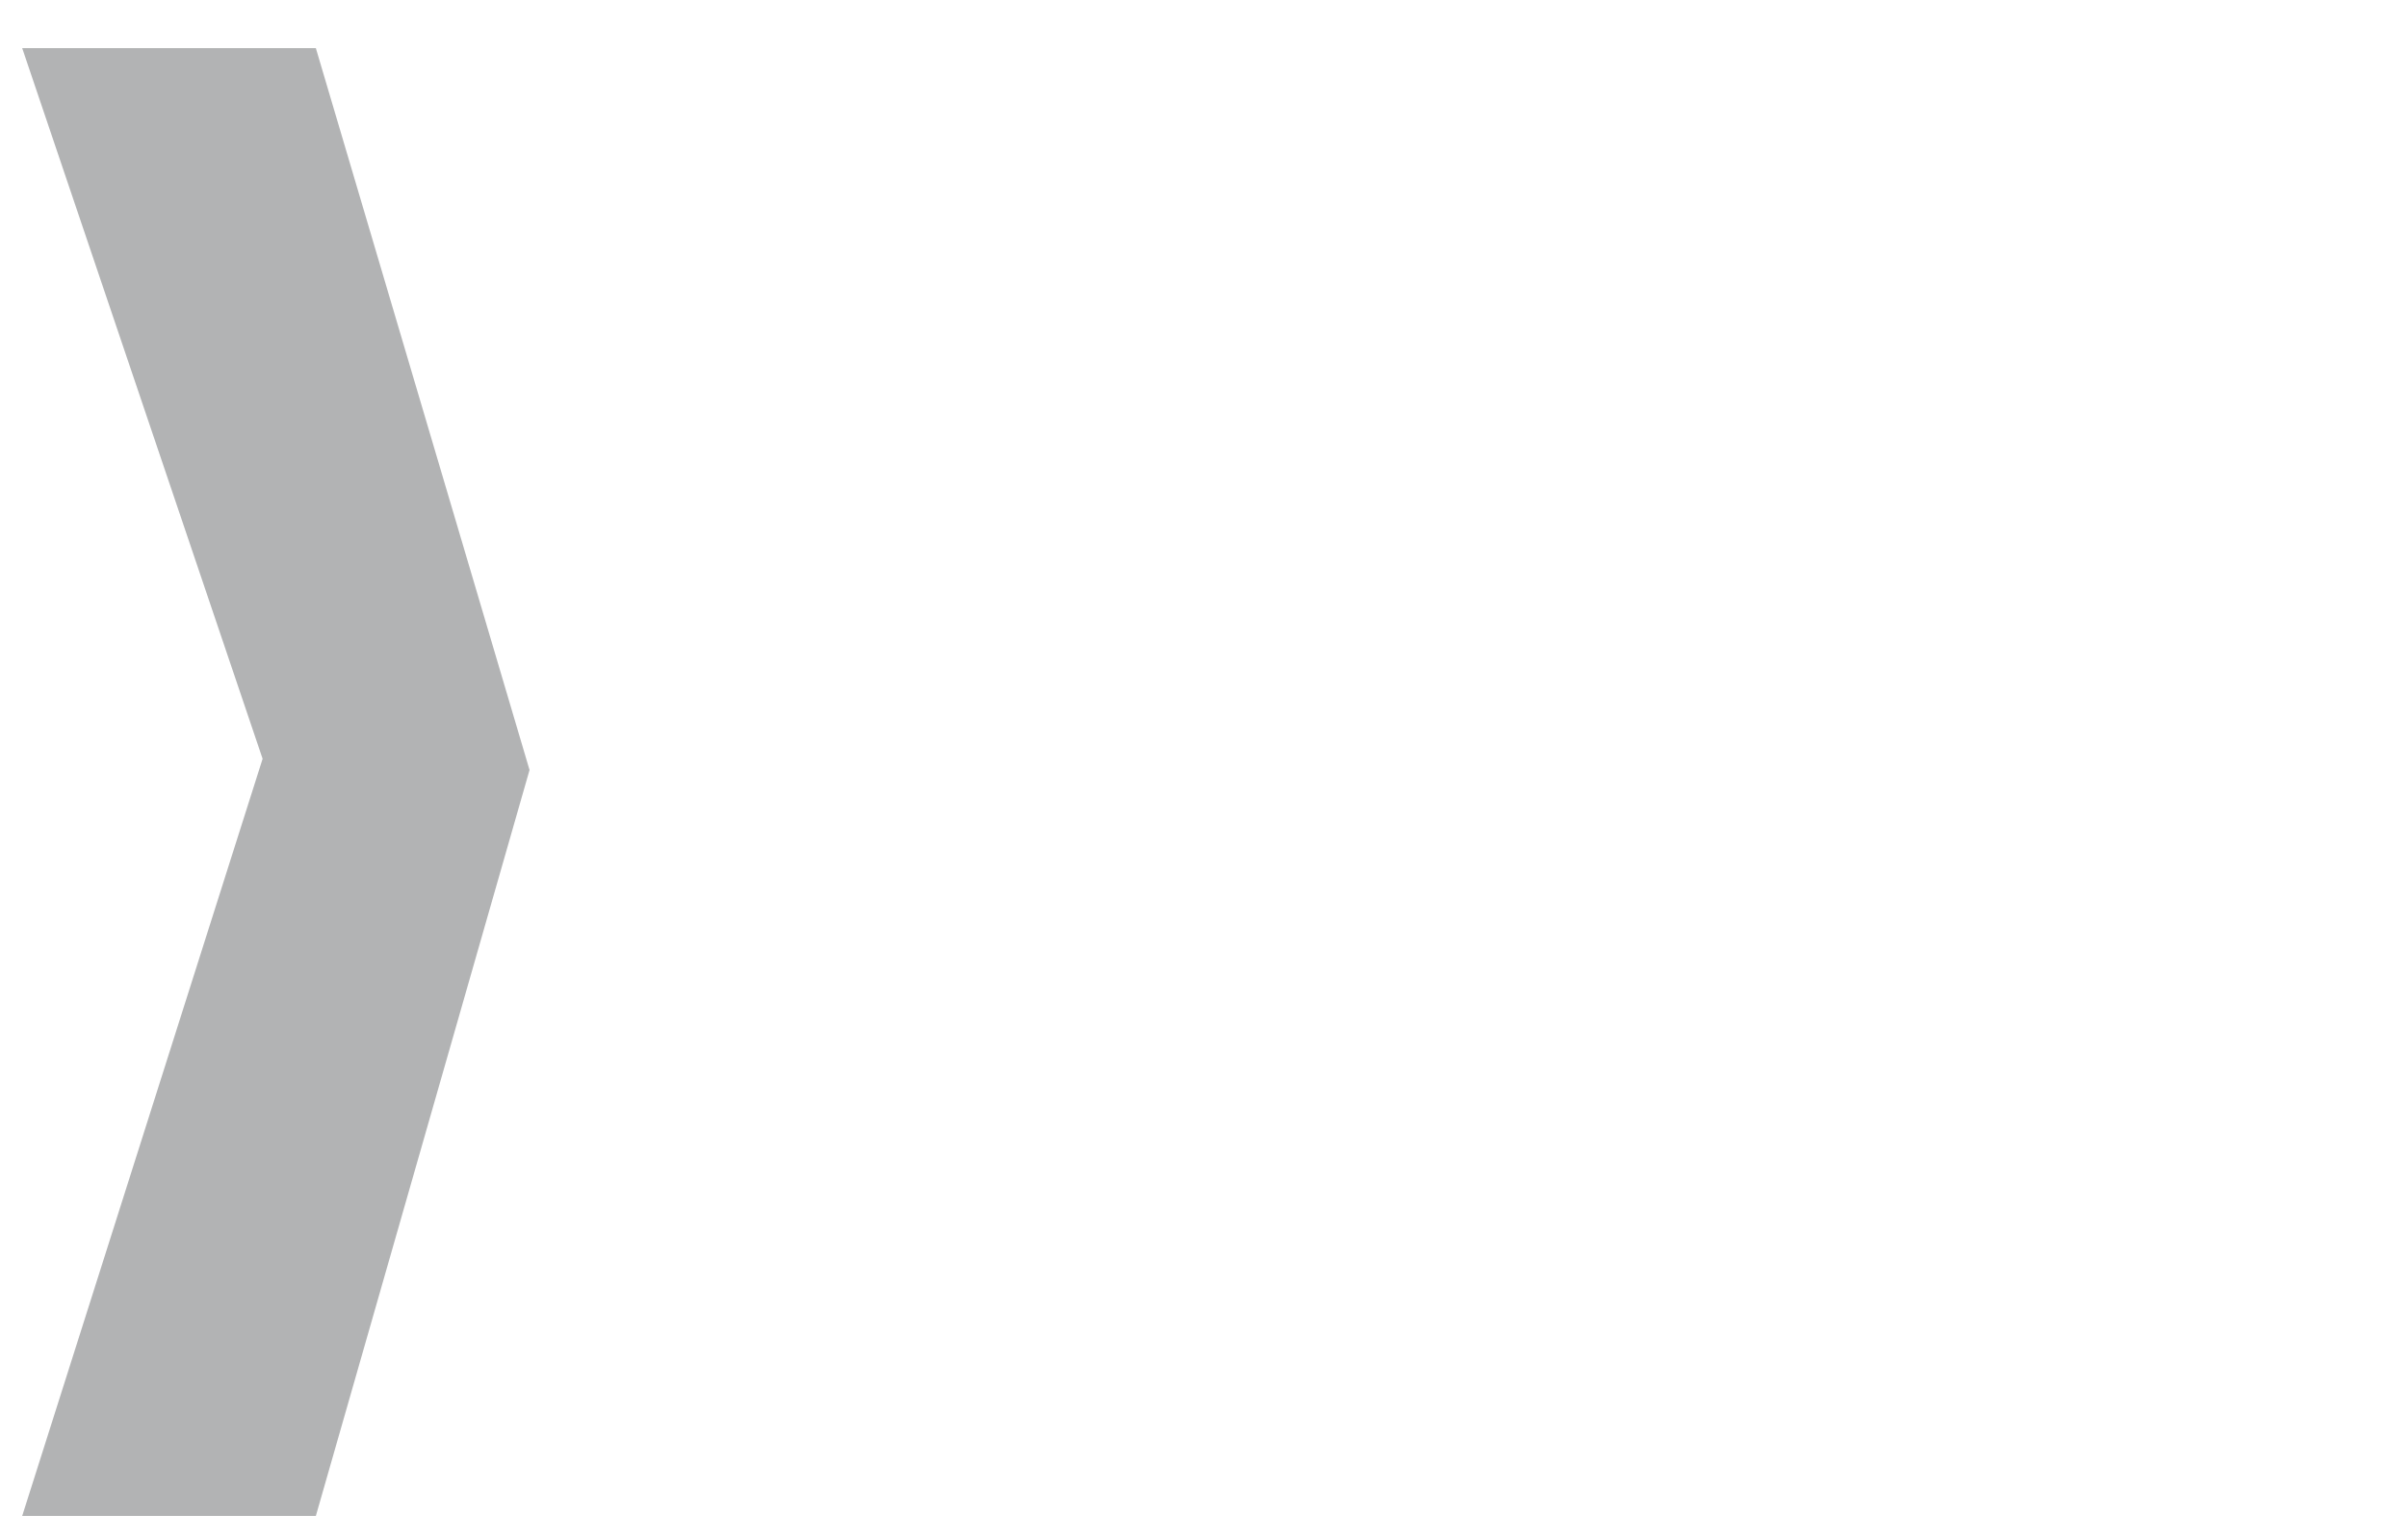 <svg xmlns="http://www.w3.org/2000/svg" xmlns:xlink="http://www.w3.org/1999/xlink" width="50" height="32" viewBox="0 0 50 32">
  <defs>
    <clipPath id="clip-path">
      <rect id="Rectangle_2234" data-name="Rectangle 2234" width="50" height="32" transform="translate(-15532 -5319)" fill="none" stroke="#707070" stroke-width="1"/>
    </clipPath>
  </defs>
  <g id="grey-arrow" transform="translate(15532 5319)" clip-path="url(#clip-path)">
    <g id="Group_40" data-name="Group 40" transform="translate(-15675.539 -5403)">
      <path id="Path_8" data-name="Path 8" d="M135.855,15.554h6.1l4.439,15-4.439,15.5h-6.1l4.994-15.733Z" transform="translate(8.145 69.446)" fill="#b2b3b4"/>
      <path id="Path_9" data-name="Path 9" d="M135.855,15.554h6.1l4.439,15-4.439,15.5h-6.1l4.994-15.733Z" transform="translate(58.145 69.446)" fill="#b2b3b4"/>
      <path id="Path_10" data-name="Path 10" d="M135.855,15.554h6.1l4.439,15-4.439,15.5h-6.1l4.994-15.733Z" transform="translate(108.145 69.446)" fill="#b2b3b4"/>
    </g>
  </g>
</svg>
